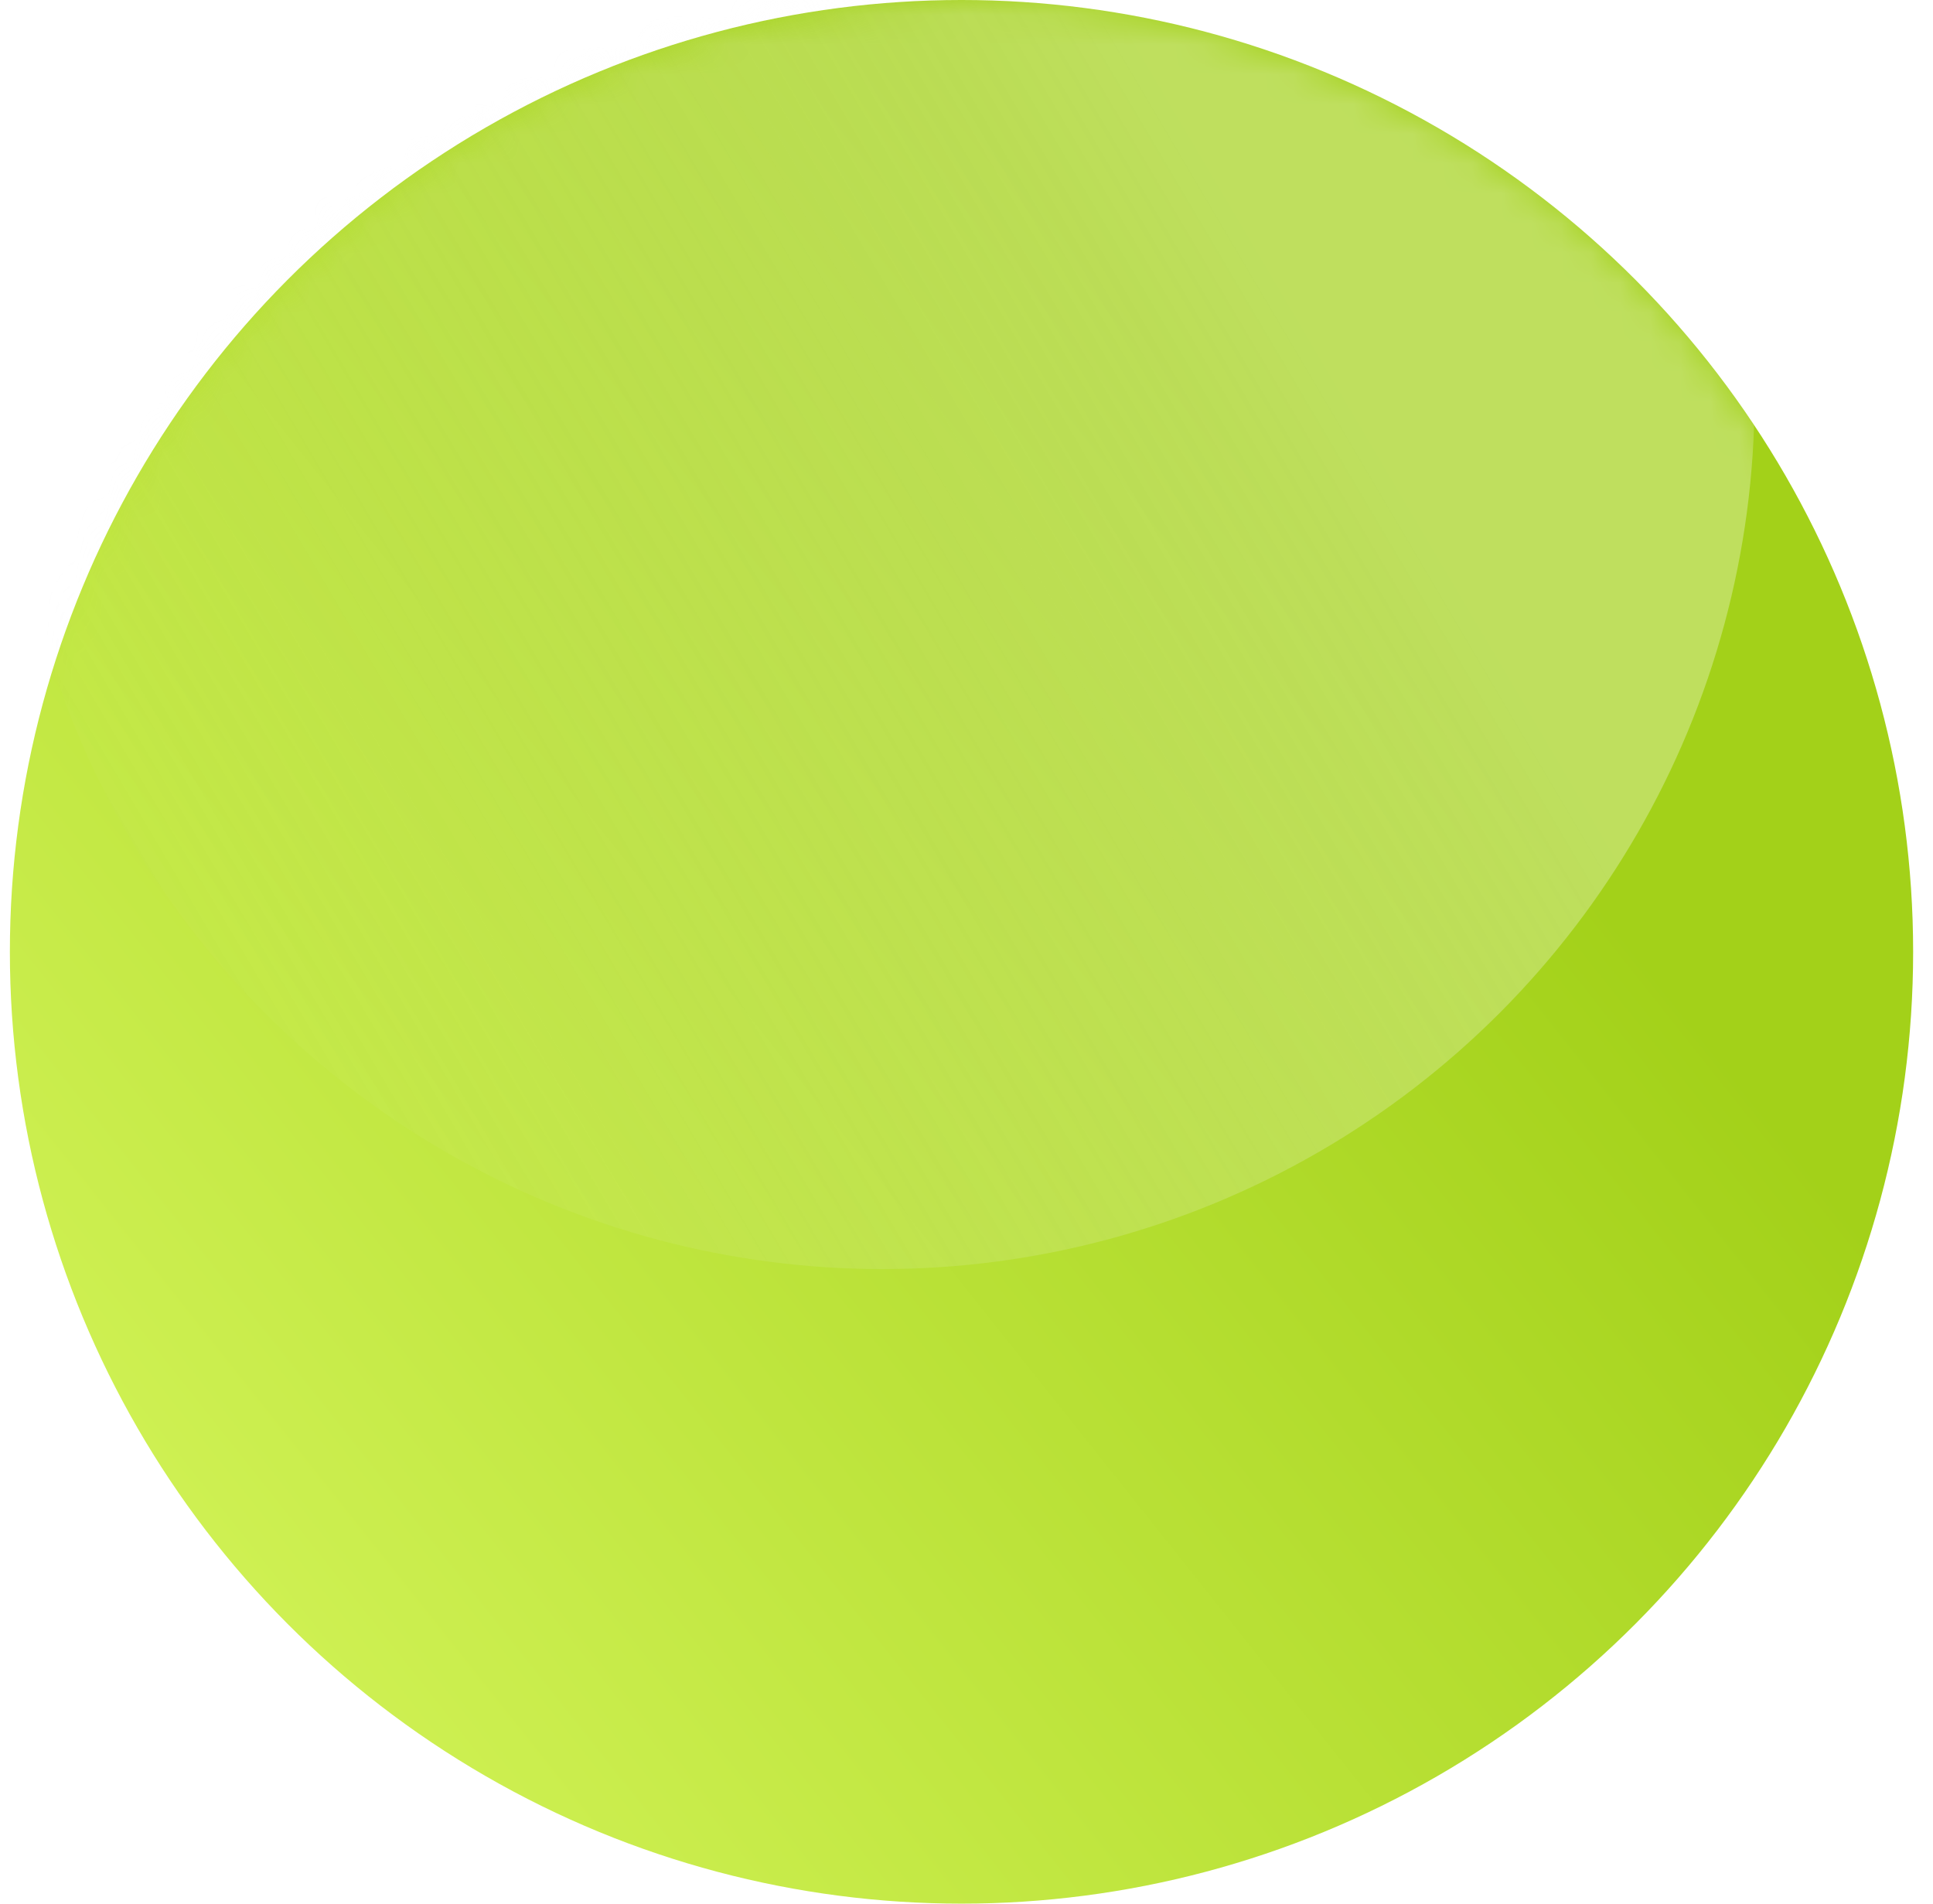 <svg width="65" height="64" viewBox="0 0 65 64" fill="none" xmlns="http://www.w3.org/2000/svg">
<circle cx="32.332" cy="32" r="32" fill="url(#paint0_linear_2241_7864)"/>
<mask id="mask0_2241_7864" style="mask-type:alpha" maskUnits="userSpaceOnUse" x="0" y="0" width="65" height="64">
<circle cx="32.333" cy="32" r="32" fill="#7D8B8E"/>
</mask>
<g mask="url(#mask0_2241_7864)">
<g filter="url(#filter0_f_2241_7864)">
<circle cx="29.667" cy="13.333" r="29.333" fill="url(#paint1_linear_2241_7864)"/>
</g>
</g>
<defs>
<filter id="filter0_f_2241_7864" x="-2.67" y="-19.003" width="64.673" height="64.673" filterUnits="userSpaceOnUse" color-interpolation-filters="sRGB">
<feFlood flood-opacity="0" result="BackgroundImageFix"/>
<feBlend mode="normal" in="SourceGraphic" in2="BackgroundImageFix" result="shape"/>
<feGaussianBlur stdDeviation="1.502" result="effect1_foregroundBlur_2241_7864"/>
</filter>
<linearGradient id="paint0_linear_2241_7864" x1="48.332" y1="23.111" x2="9.221" y2="54.222" gradientUnits="userSpaceOnUse">
<stop stop-color="#A3D119"/>
<stop offset="1" stop-color="#CEF052"/>
</linearGradient>
<linearGradient id="paint1_linear_2241_7864" x1="45.667" y1="14.222" x2="6.555" y2="37.333" gradientUnits="userSpaceOnUse">
<stop stop-color="white" stop-opacity="0.3"/>
<stop offset="1" stop-color="#EEEEEE" stop-opacity="0"/>
</linearGradient>
</defs>
</svg>
